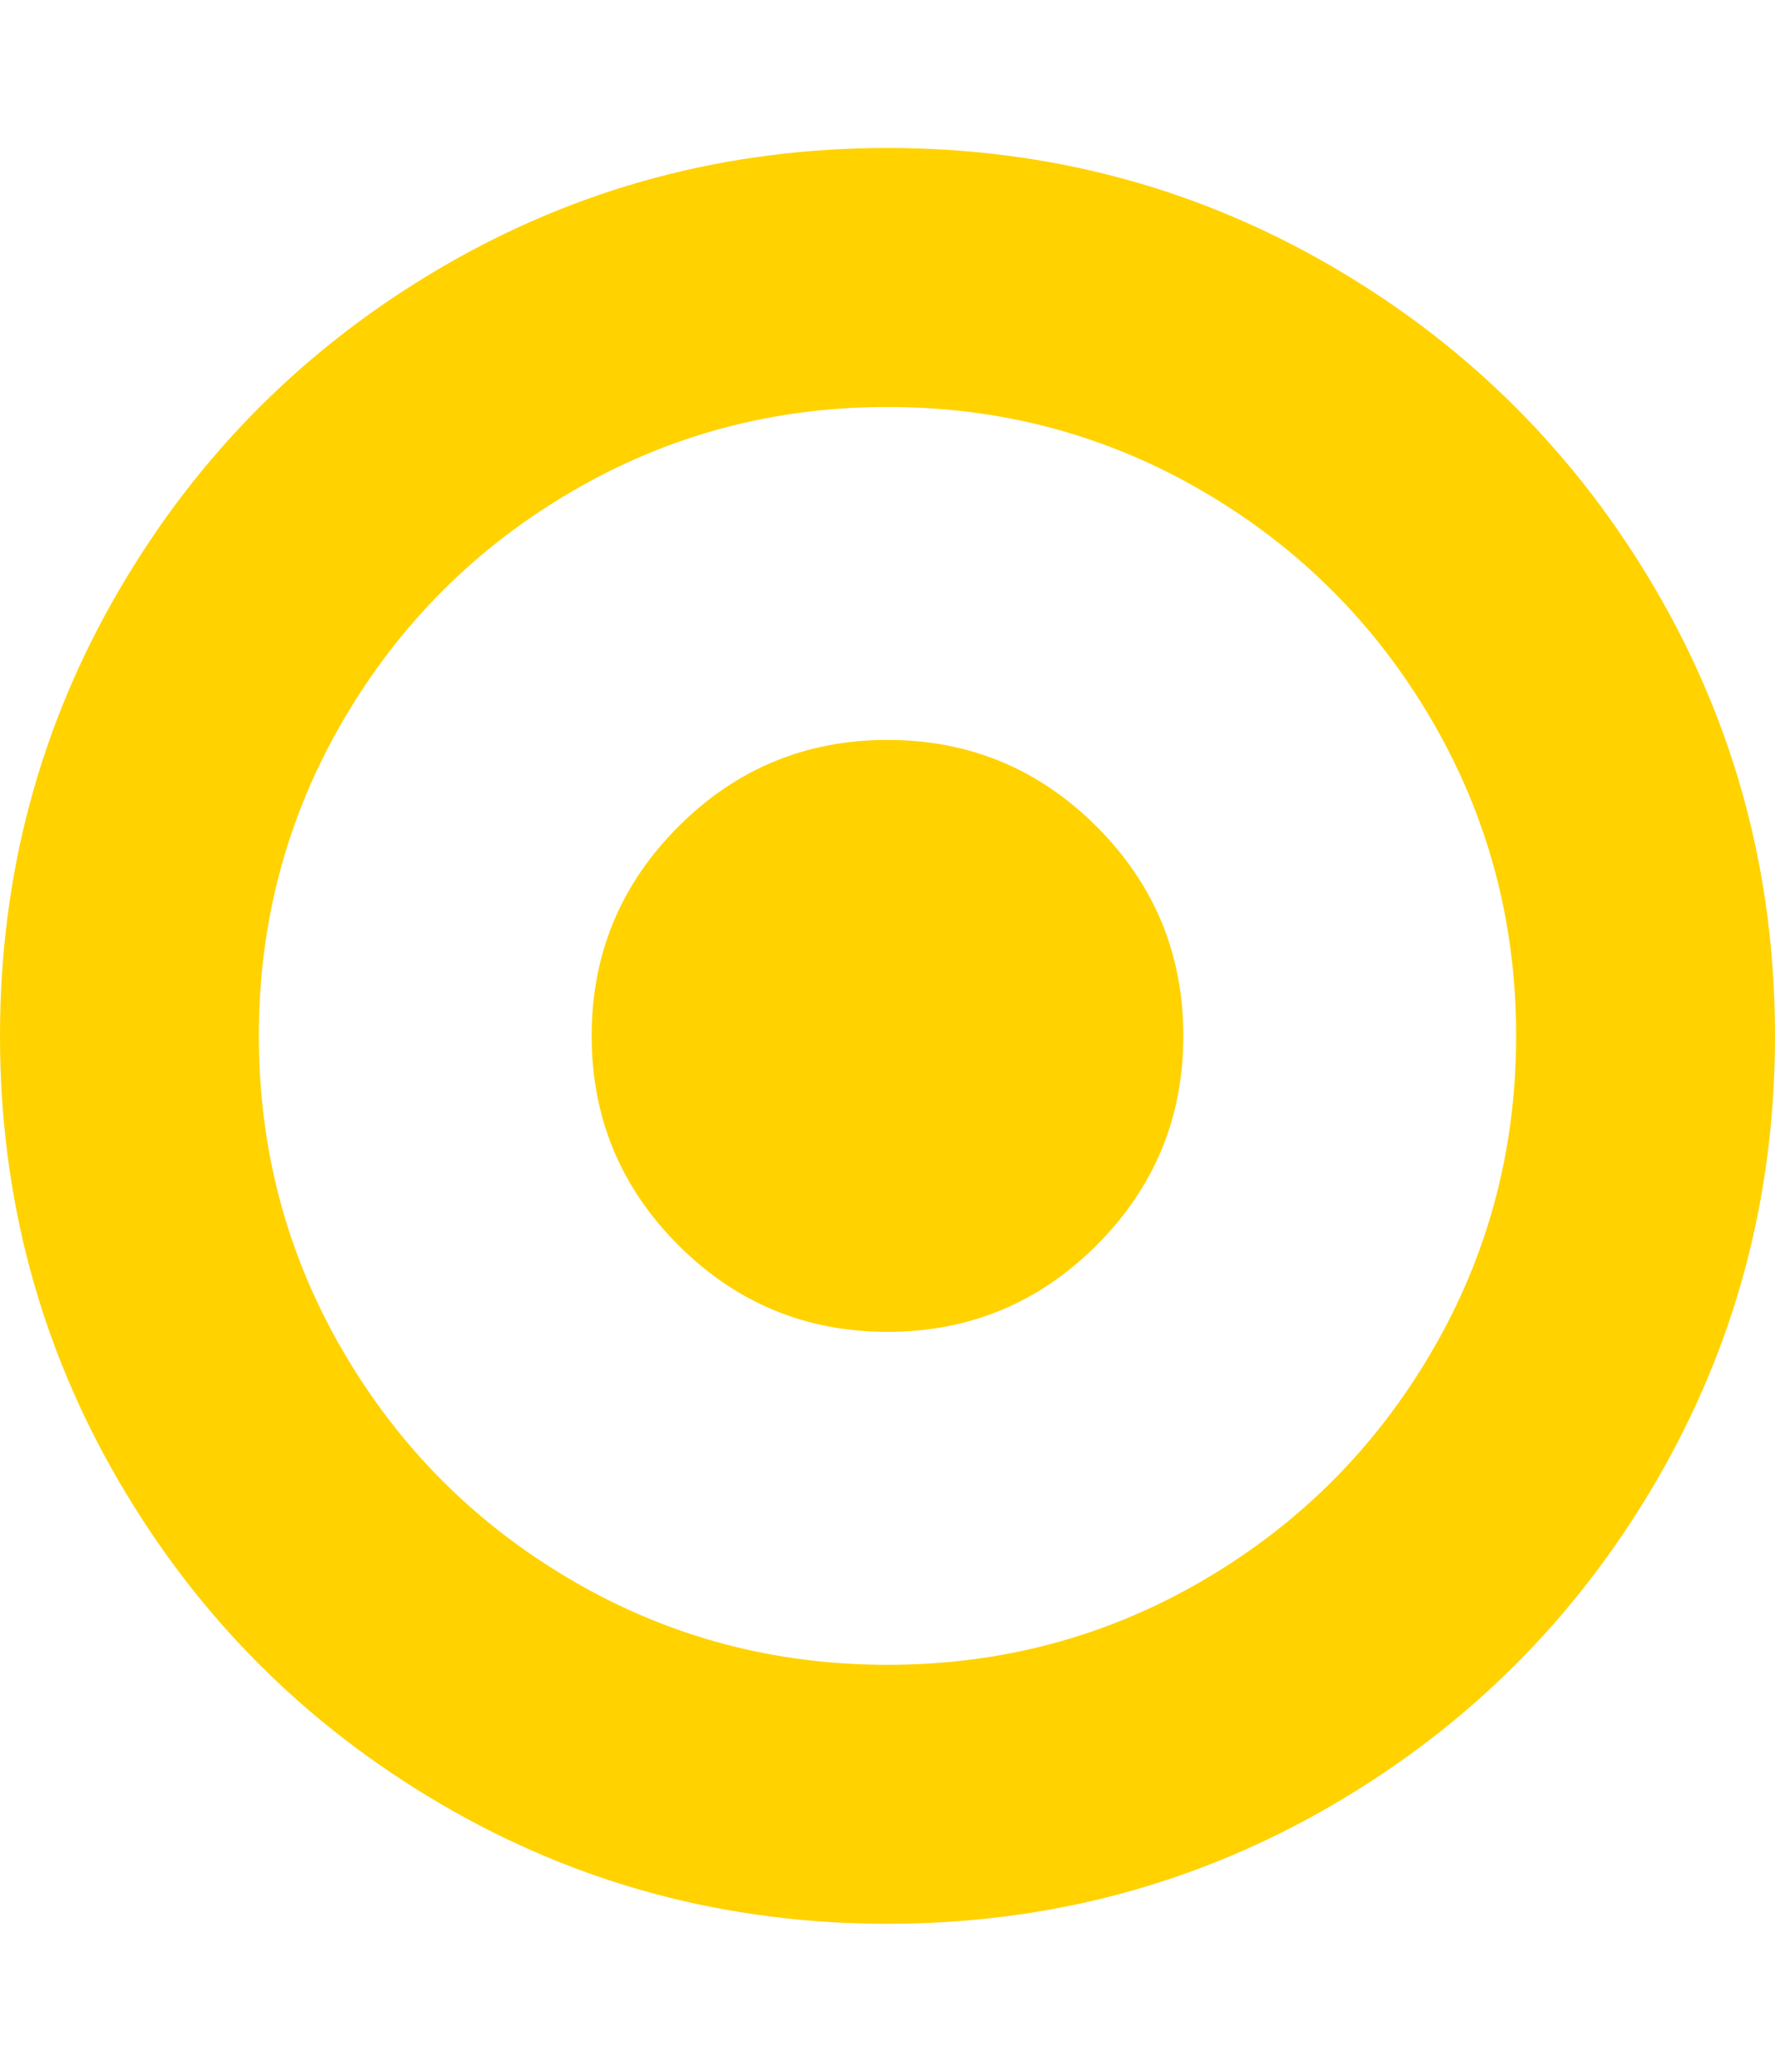 <svg xmlns="http://www.w3.org/2000/svg" width="100%" height="100%" viewBox="0 0 1536 1792"><path fill="#ffd200" d="M1024 896q0 106-75 181t-181 75-181-75-75-181 75-181 181-75 181 75 75 181zM768 352q-148 0-273 73t-198 198-73 273 73 273 198 198 273 73 273-73 198-198 73-273-73-273-198-198-273-73zM1536 896q0 209-103 385.5t-279.5 279.5-385.5 103-385.5-103-279.5-279.5-103-385.5 103-385.5 279.5-279.5 385.5-103 385.5 103 279.5 279.5 103 385.5z" /></svg>